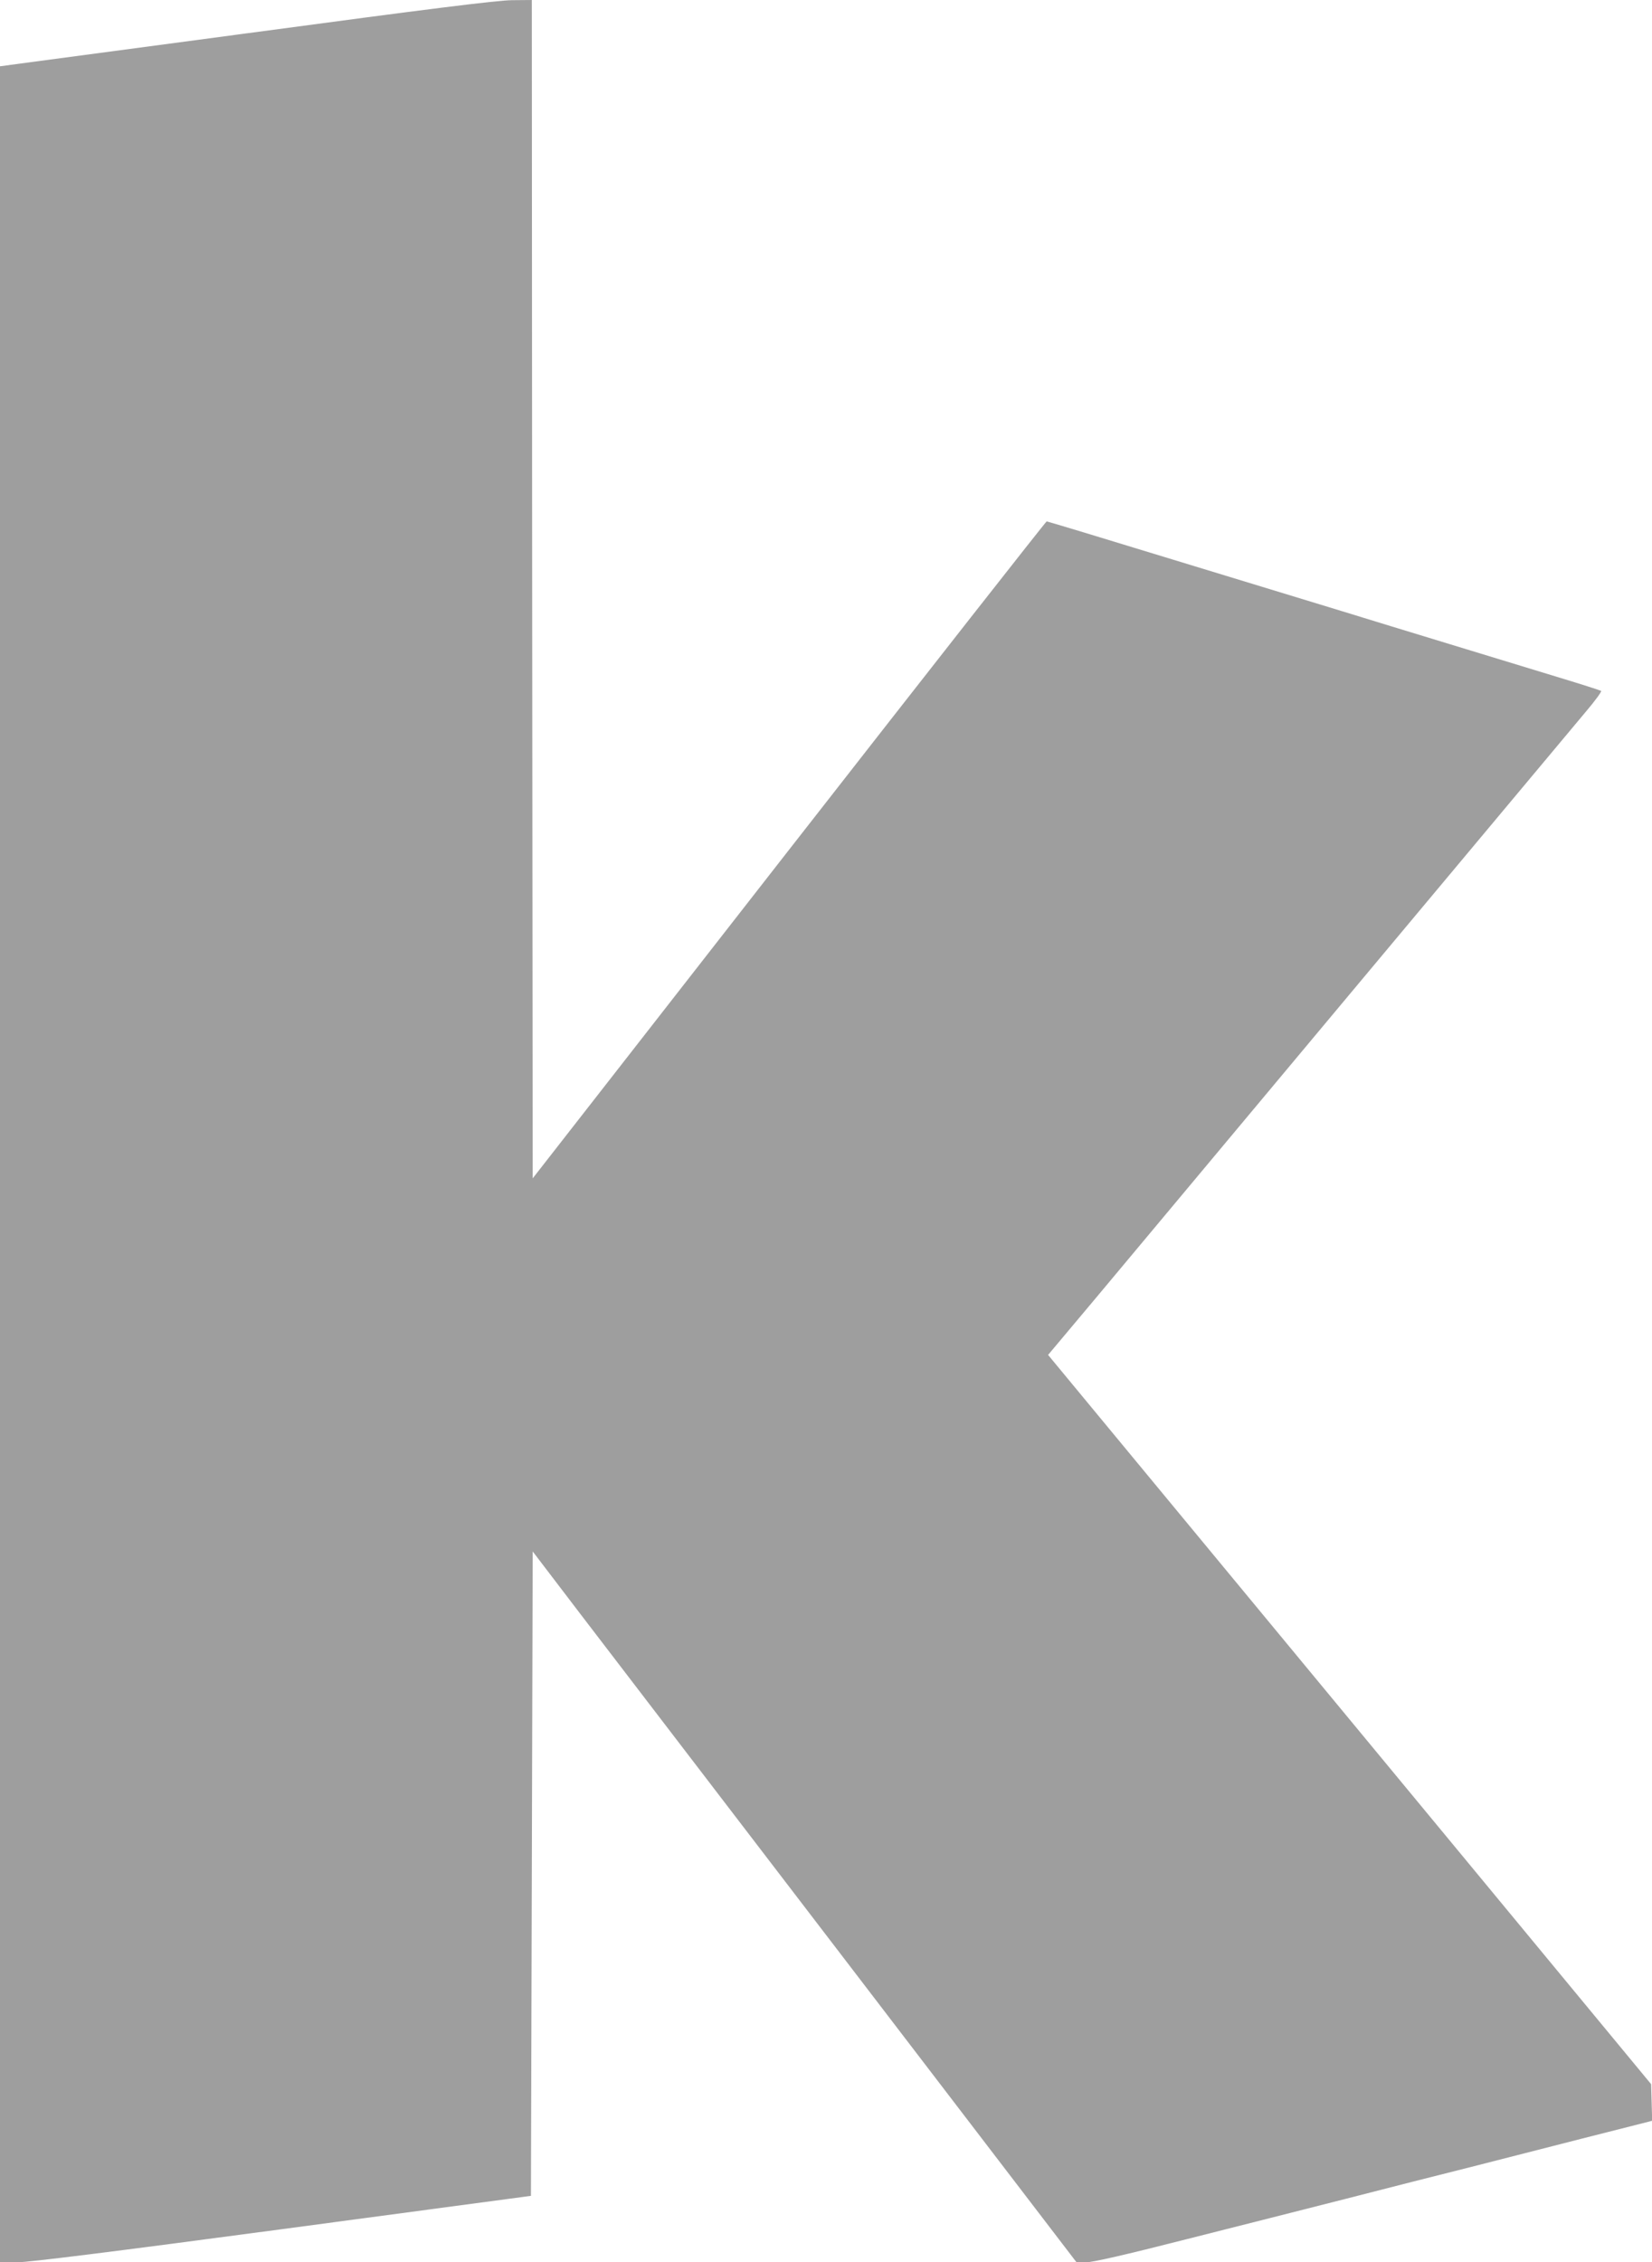 <?xml version="1.0" standalone="no"?>
<!DOCTYPE svg PUBLIC "-//W3C//DTD SVG 20010904//EN"
 "http://www.w3.org/TR/2001/REC-SVG-20010904/DTD/svg10.dtd">
<svg version="1.0" xmlns="http://www.w3.org/2000/svg"
 width="935pt" height="1280pt" viewBox="0 0 935 1280"
 preserveAspectRatio="xMidYMid meet">
<g transform="translate(0,1280) scale(0.1,-0.1)"
fill="#9e9e9e" stroke="none">
<path d="M1393 12611 l-1393 -186 0 -6212 0 -6213 98 0 c68 1 514 56 1502 188
l1405 188 5 1823 5 1823 270 -354 c149 -194 841 -1099 1539 -2010 l1269 -1658
54 0 c37 0 221 42 566 130 282 71 690 175 907 230 217 56 536 137 708 180 171
44 455 116 630 161 174 44 334 85 355 90 l38 10 -3 104 -3 103 -1065 1288
c-586 708 -1354 1636 -1706 2062 l-642 776 277 330 c152 182 817 977 1476
1766 660 789 1241 1484 1292 1545 51 60 89 112 85 116 -4 3 -113 38 -242 77
-129 39 -404 123 -610 186 -206 63 -486 148 -621 190 -135 41 -563 172 -951
290 -388 119 -709 216 -714 216 -5 -1 -661 -837 -1459 -1859 l-1450 -1858 -3
3333 -2 3334 -113 -1 c-84 -1 -462 -48 -1504 -188z"/>
</g>
</svg>

